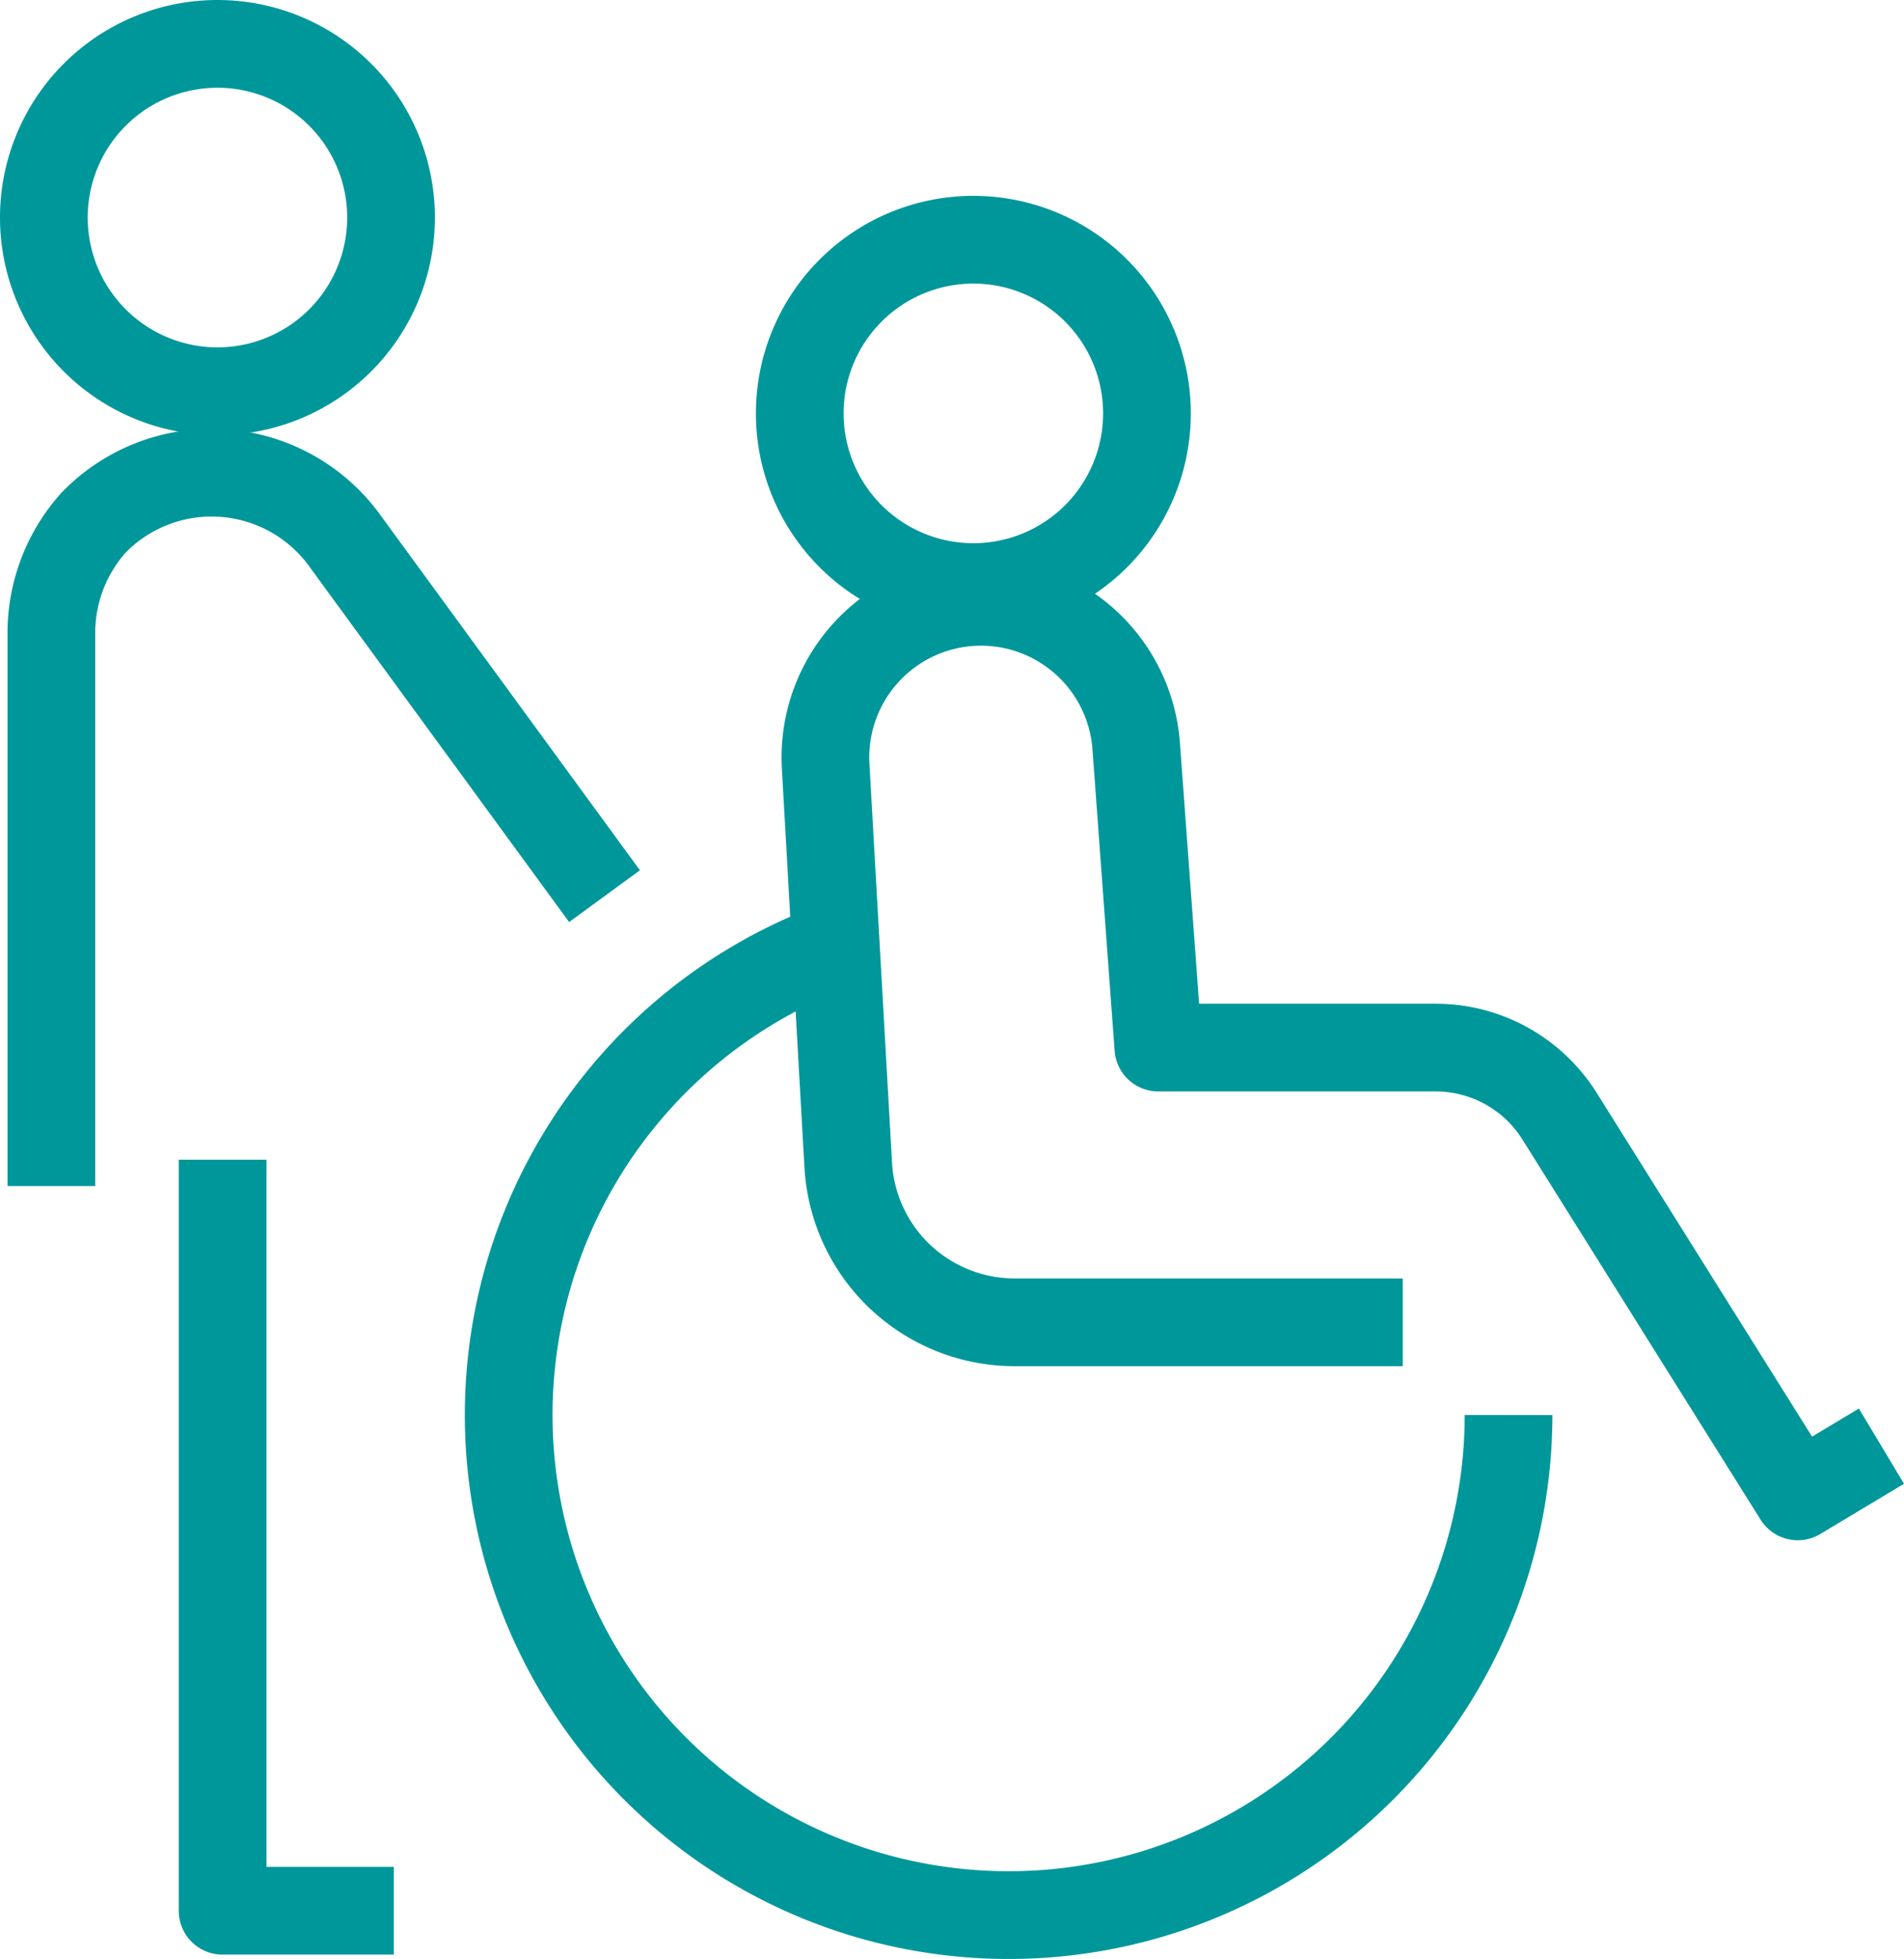 <?xml version="1.0" encoding="UTF-8"?> <svg xmlns="http://www.w3.org/2000/svg" width="65.127" height="66.976" viewBox="0 0 65.127 66.976"><g id="Page-1" transform="translate(-0.5 -0.5)"><g id="_220923_Recrutio_Website_V01" data-name="220923_Recrutio_Website_V01" transform="translate(-436 -551)"><g id="Group-13" transform="translate(438 553)"><path id="Stroke-1" d="M46.481,43.709H33.208a5.7,5.7,0,0,1-5.694-5.382L26.742,24.7a5.321,5.321,0,0,1,4.968-5.613h0a5.323,5.323,0,0,1,5.654,4.922l.758,10.307h9.485a5,5,0,0,1,4.237,2.344l8.149,13,2.862-1.717" fill="none" stroke="#00979b" stroke-linejoin="round" stroke-width="3" fill-rule="evenodd"></path><path id="Stroke-3" d="M50.1,46.879a17.1,17.1,0,1,1-23-16.053" fill="none" stroke="#00979b" stroke-linejoin="round" stroke-width="3" fill-rule="evenodd"></path><path id="Stroke-5" d="M25.856,12.634a5.938,5.938,0,1,1,5.938,5.938A5.938,5.938,0,0,1,25.856,12.634Z" fill="none" stroke="#00979b" stroke-linejoin="round" stroke-width="3" fill-rule="evenodd"></path><path id="Stroke-7" d="M0,5.938a5.938,5.938,0,1,1,5.938,5.938A5.938,5.938,0,0,1,0,5.938Z" fill="none" stroke="#00979b" stroke-linejoin="round" stroke-width="3" fill-rule="evenodd"></path><path id="Stroke-9" d="M6.114,38.149V63.828H11.97" fill="none" stroke="#00979b" stroke-linejoin="round" stroke-width="3" fill-rule="evenodd"></path><path id="Stroke-11" d="M19.178,29.139,10.34,17.05A5.625,5.625,0,0,0,1.7,16.37,5.655,5.655,0,0,0,.257,20.187V39.05" fill="none" stroke="#00979b" stroke-linejoin="round" stroke-width="3" fill-rule="evenodd"></path></g></g></g></svg> 